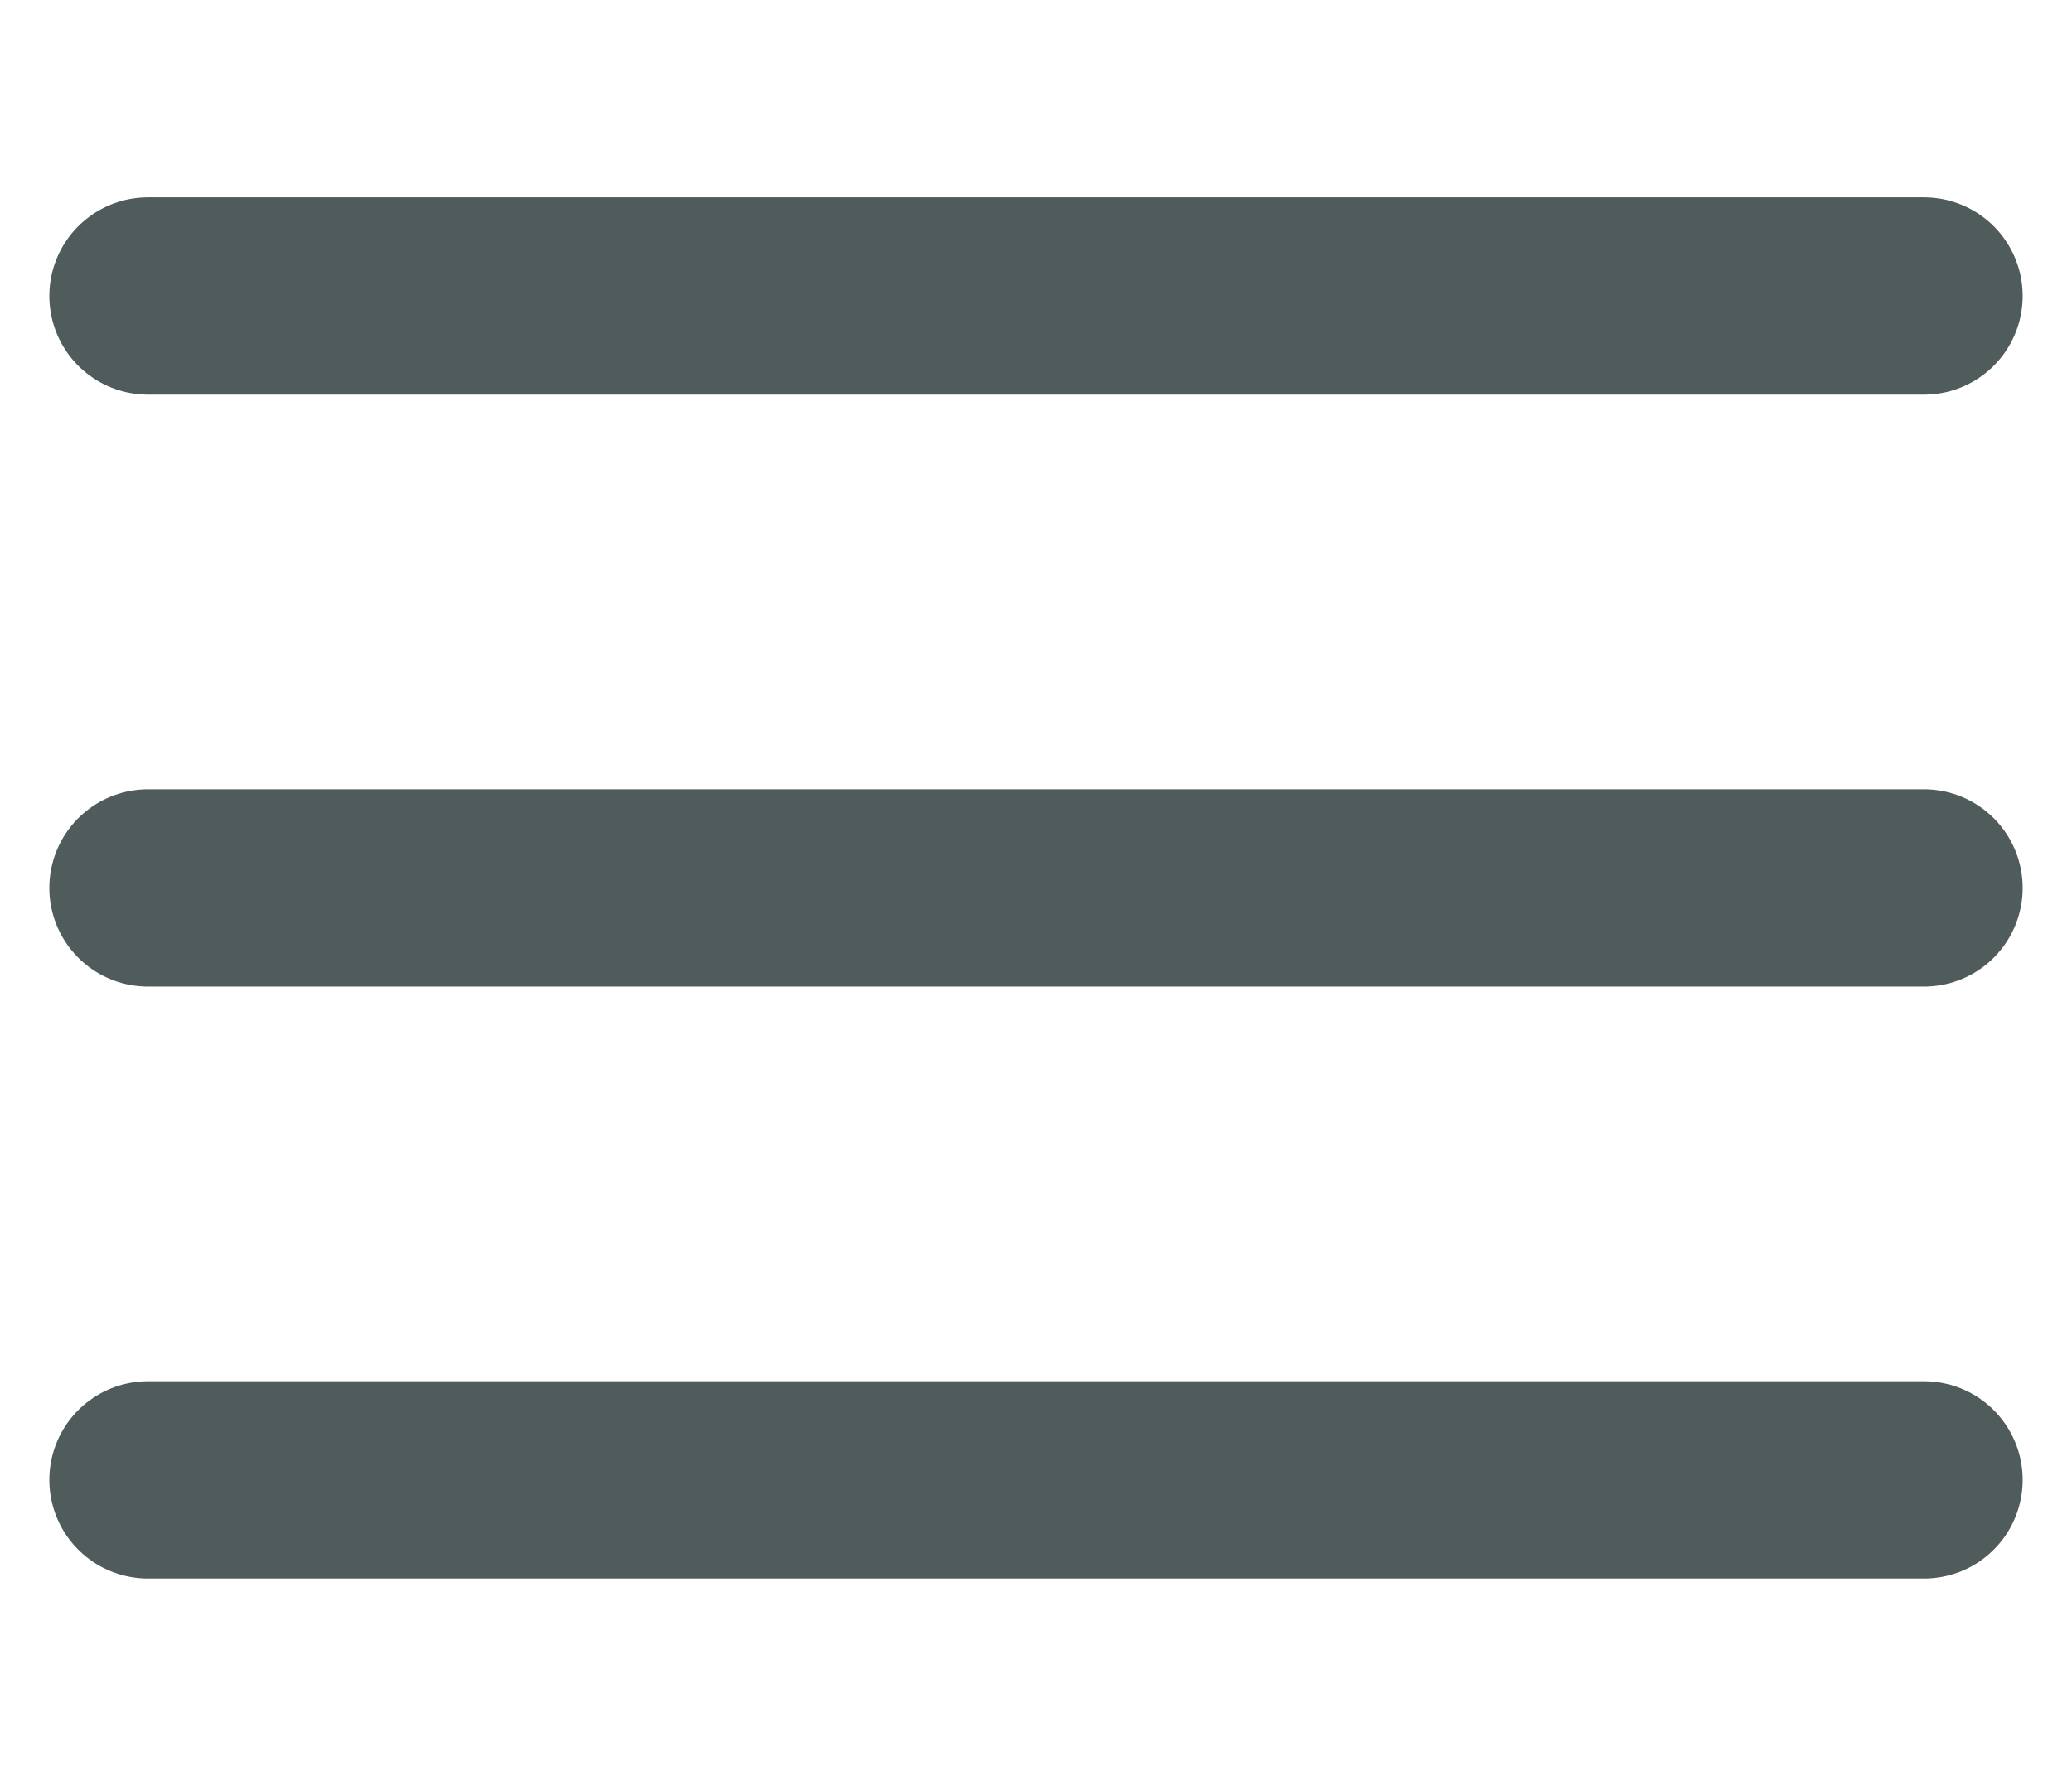 <svg width="21" height="18" viewBox="0 0 21 18" fill="none" xmlns="http://www.w3.org/2000/svg">
<g id="Icon" clip-path="url(#clip0_76_957)">
<path id="Menu icon" d="M1.5 9H19.5M1.5 3H19.5M1.5 15H19.5" stroke="#505B5C" stroke-width="2" stroke-linecap="round" stroke-linejoin="round"/>
</g>
<defs>
<clipPath id="clip0_76_957">
<rect width="20" height="18" fill="white" transform="translate(0.5)"/>
</clipPath>
</defs>
</svg>
